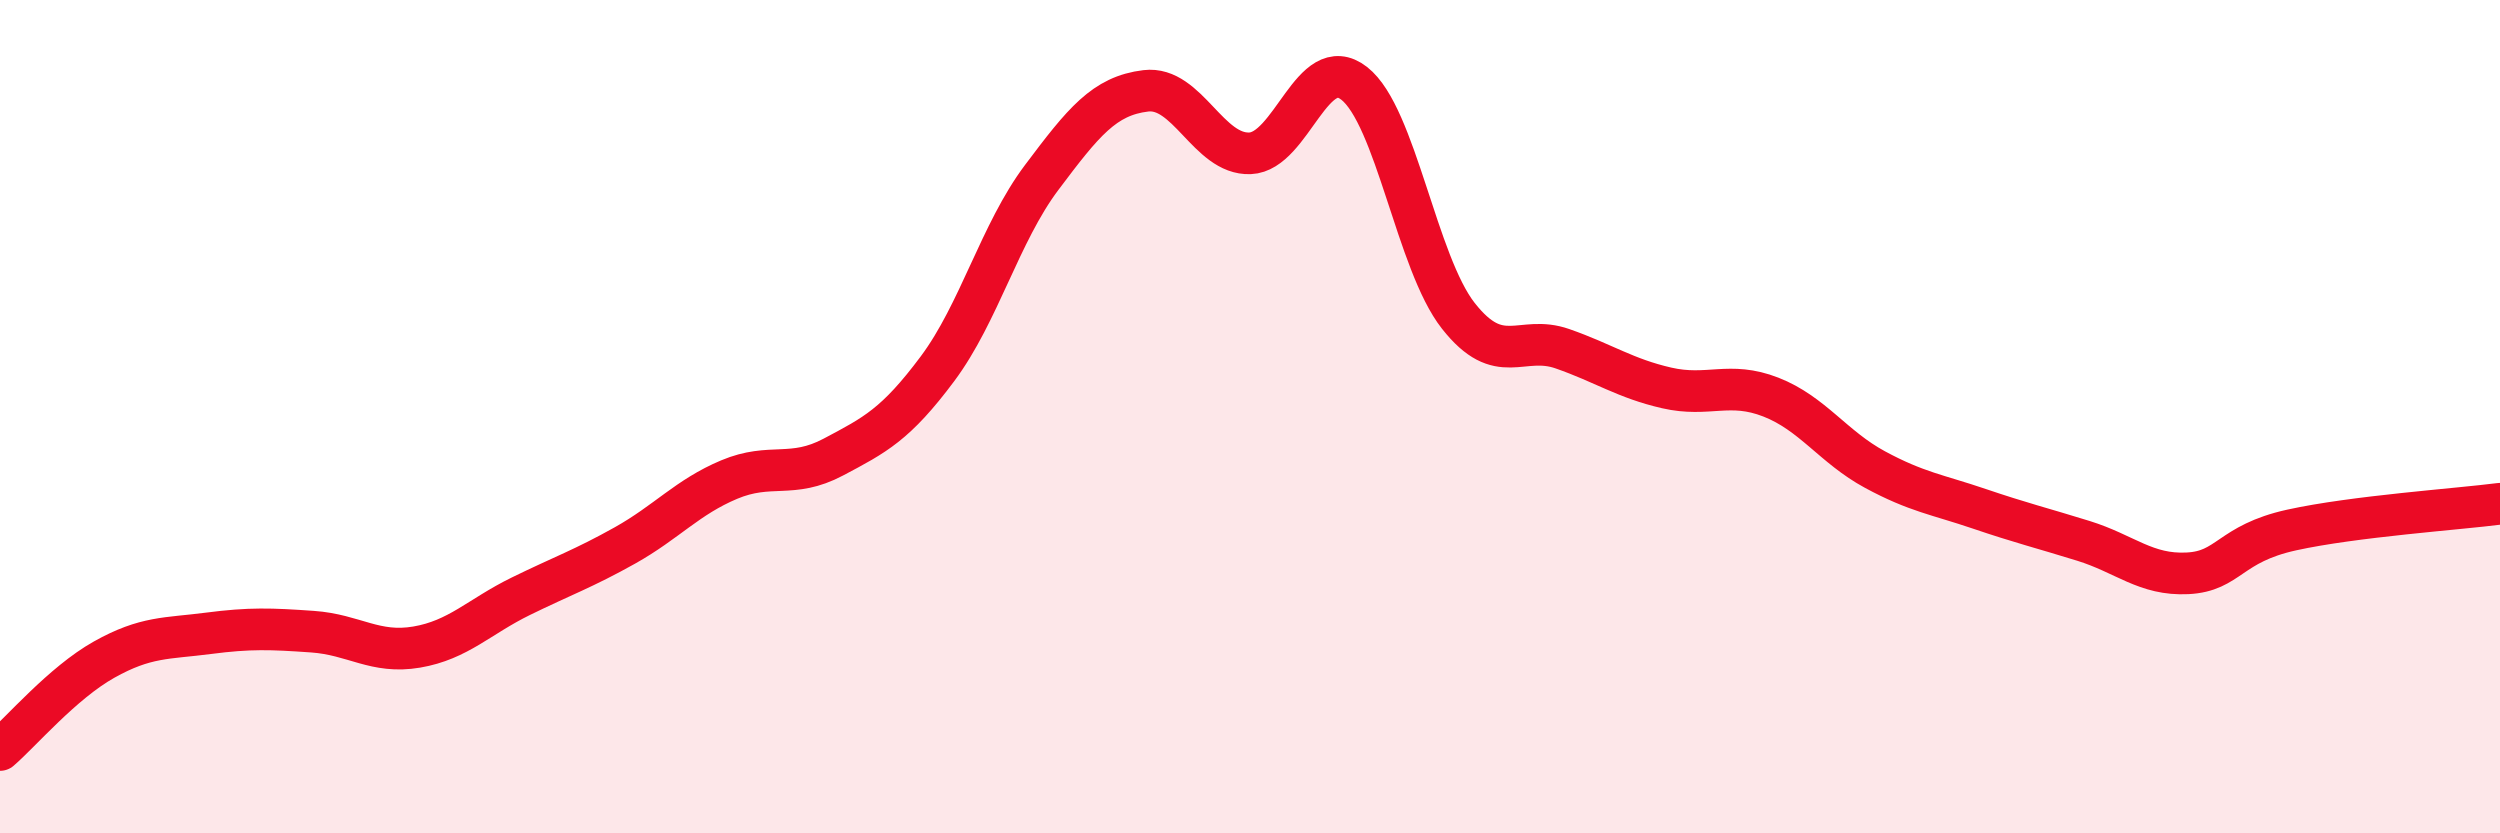 
    <svg width="60" height="20" viewBox="0 0 60 20" xmlns="http://www.w3.org/2000/svg">
      <path
        d="M 0,18 C 0.5,17.57 1.5,16.39 2.5,15.83 C 3.5,15.27 4,15.33 5,15.2 C 6,15.07 6.5,15.09 7.5,15.16 C 8.5,15.23 9,15.7 10,15.53 C 11,15.36 11.5,14.8 12.5,14.31 C 13.5,13.82 14,13.65 15,13.09 C 16,12.53 16.5,11.93 17.5,11.51 C 18.5,11.09 19,11.5 20,10.97 C 21,10.44 21.5,10.19 22.5,8.85 C 23.5,7.51 24,5.59 25,4.26 C 26,2.93 26.5,2.3 27.5,2.18 C 28.5,2.06 29,3.72 30,3.68 C 31,3.64 31.5,1.22 32.5,2 C 33.5,2.78 34,6.31 35,7.58 C 36,8.85 36.5,8.02 37.5,8.37 C 38.5,8.72 39,9.08 40,9.31 C 41,9.54 41.5,9.14 42.5,9.53 C 43.5,9.92 44,10.73 45,11.27 C 46,11.81 46.5,11.87 47.5,12.21 C 48.5,12.55 49,12.67 50,12.98 C 51,13.29 51.5,13.81 52.5,13.76 C 53.5,13.71 53.5,13.05 55,12.72 C 56.5,12.39 59,12.22 60,12.09L60 20L0 20Z"
        fill="#EB0A25"
        opacity="0.1"
        stroke-linecap="round"
        stroke-linejoin="round"
      />
      <path
        d="M 0,18 C 0.5,17.57 1.5,16.39 2.5,15.83 C 3.5,15.27 4,15.33 5,15.2 C 6,15.07 6.5,15.09 7.5,15.16 C 8.5,15.23 9,15.7 10,15.53 C 11,15.36 11.5,14.8 12.5,14.31 C 13.5,13.82 14,13.65 15,13.09 C 16,12.53 16.5,11.93 17.5,11.51 C 18.5,11.09 19,11.5 20,10.97 C 21,10.44 21.5,10.19 22.5,8.85 C 23.5,7.51 24,5.59 25,4.26 C 26,2.93 26.5,2.3 27.5,2.18 C 28.5,2.06 29,3.72 30,3.68 C 31,3.64 31.5,1.22 32.5,2 C 33.5,2.78 34,6.31 35,7.58 C 36,8.85 36.5,8.02 37.5,8.37 C 38.5,8.72 39,9.08 40,9.31 C 41,9.54 41.5,9.14 42.5,9.53 C 43.5,9.92 44,10.73 45,11.27 C 46,11.81 46.5,11.87 47.5,12.21 C 48.5,12.55 49,12.67 50,12.98 C 51,13.29 51.5,13.81 52.5,13.76 C 53.5,13.71 53.5,13.05 55,12.72 C 56.5,12.39 59,12.22 60,12.09"
        stroke="#EB0A25"
        stroke-width="1"
        fill="none"
        stroke-linecap="round"
        stroke-linejoin="round"
      />
    </svg>
  